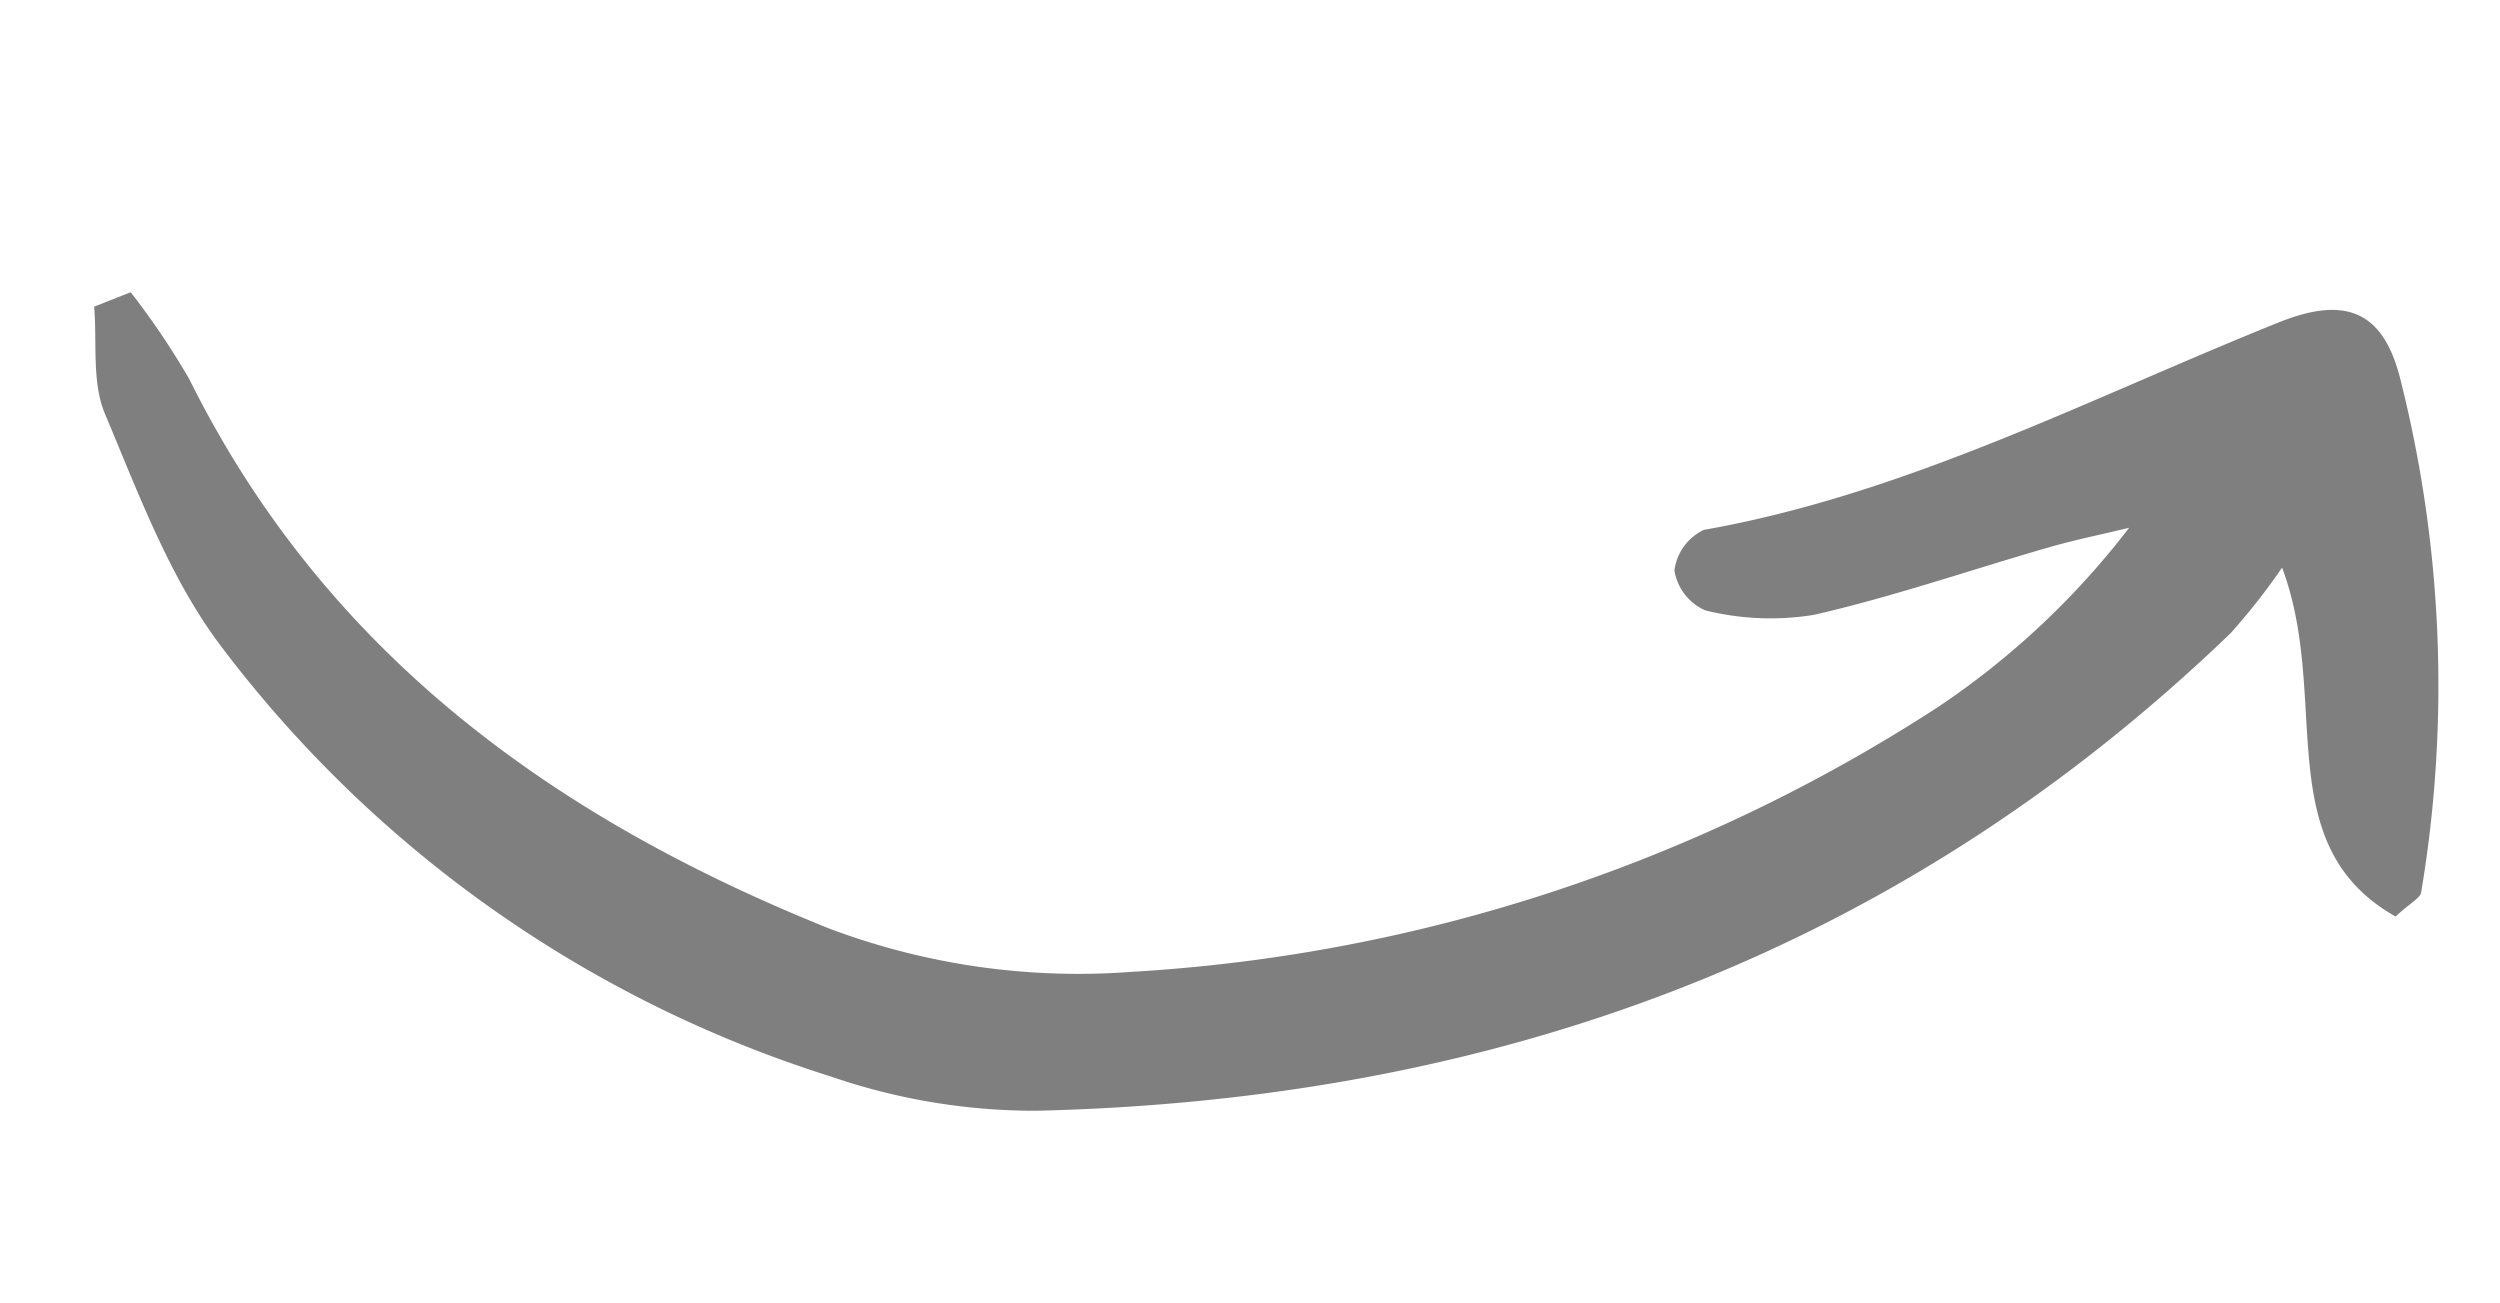 <svg xmlns="http://www.w3.org/2000/svg" width="104.792" height="54.629" viewBox="0 0 104.792 54.629">
  <path id="Path_4" data-name="Path 4" d="M130.951,52.616a31.931,31.931,0,0,1-2.943-3.272C120.648,38.6,110.062,33.2,98.274,30.276a29.636,29.636,0,0,0-12.821-.049,69.488,69.488,0,0,0-31.94,15.681A33.692,33.692,0,0,0,46.6,54.485c1.078-.426,2.171-.812,3.23-1.285,3.118-1.393,6.174-2.956,9.354-4.169a11.343,11.343,0,0,1,4.53-.446,2.207,2.207,0,0,1,1.517,1.481,2.192,2.192,0,0,1-.986,1.854c-8.2,2.665-15.242,7.705-22.665,11.968-2.6,1.495-4.246,1.08-5.346-1.578a52.44,52.44,0,0,1-3.886-21.256c0-.244.37-.481.922-1.156,5.71,2.247,3.933,8.66,6.746,13.825A26.9,26.9,0,0,1,41.771,50.7c12.17-15.515,28.189-23.727,46.807-26.792a26.29,26.29,0,0,1,8.729.225,51.287,51.287,0,0,1,27.83,14.312c2.512,2.505,4.314,5.852,6.18,8.984.725,1.216.733,2.9,1.067,4.375Z" transform="matrix(-0.99, -0.139, 0.139, -0.99, 127.806, 82.541)" opacity="0.5"/>
</svg>
